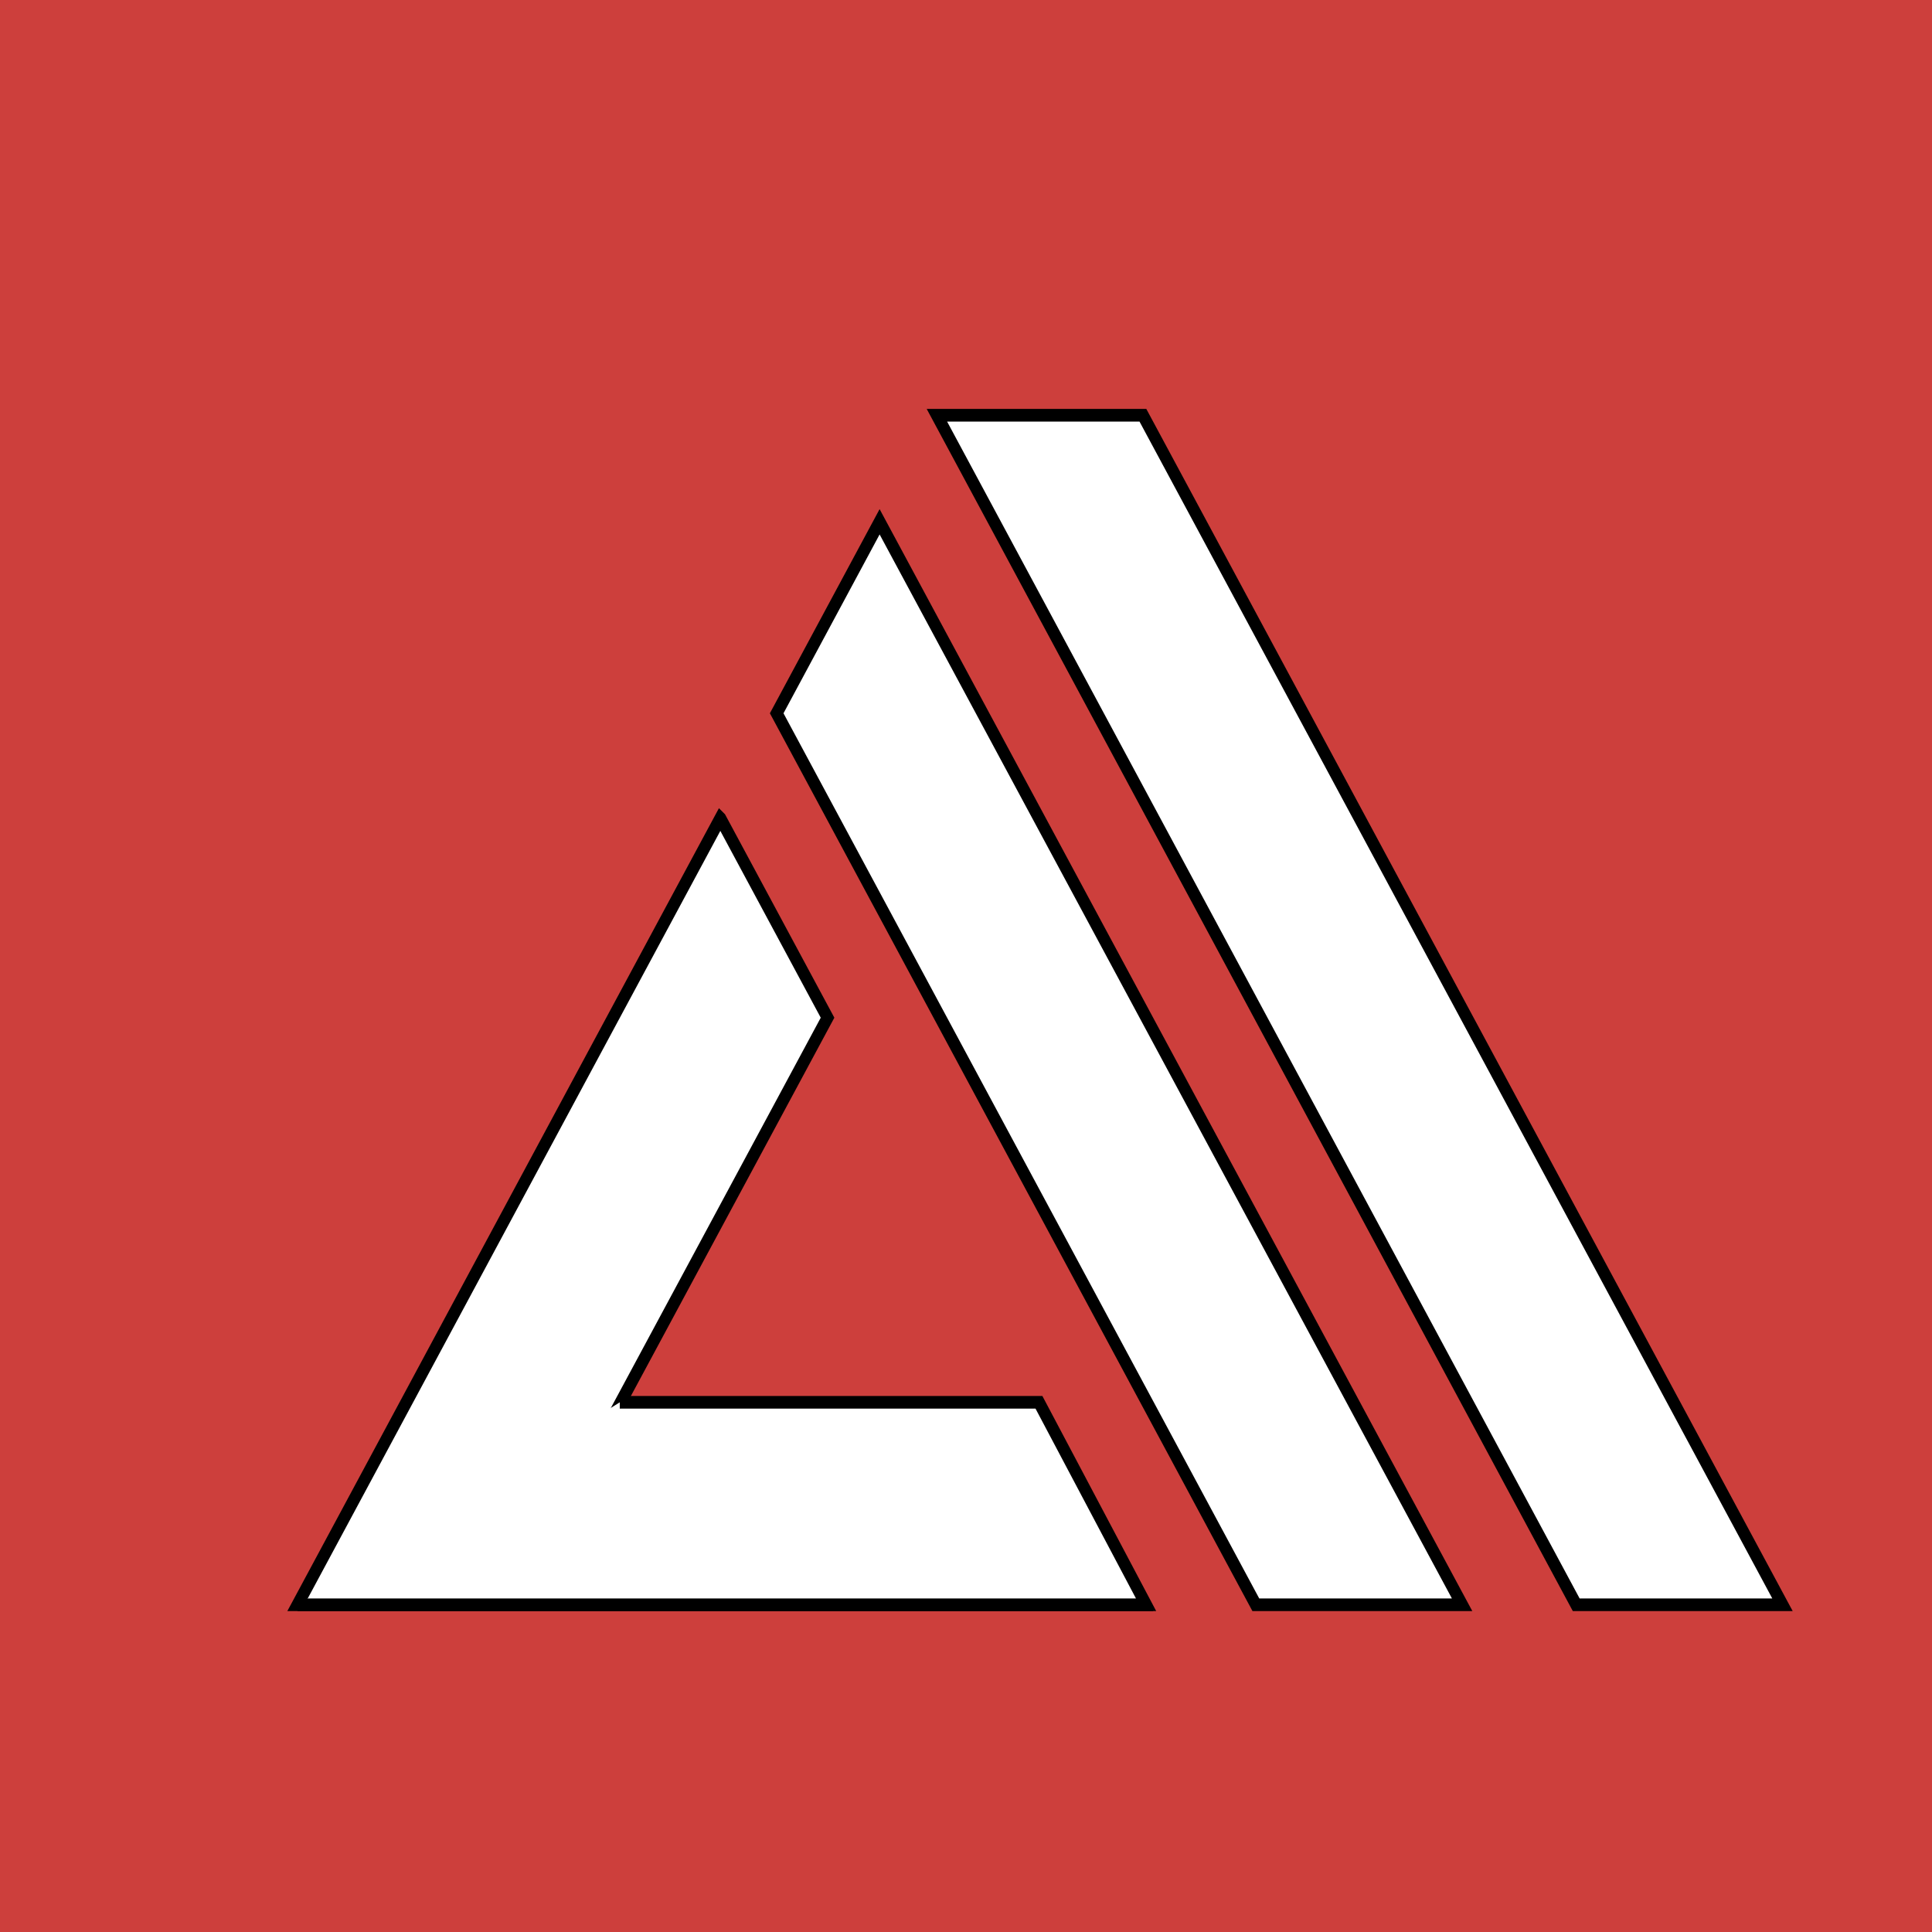 <svg height="40" width="40" xmlns="http://www.w3.org/2000/svg">
    <g>
        <rect fill="#cd3f3c" id="canvas_background" height="44" width="44" y="-1" x="-1"></rect>
        <g display="none" overflow="visible" y="0" x="0" height="100%" width="100%" id="canvasGrid">
            <rect fill="url(#gridpattern)" stroke-width="0" y="0" x="0" height="100%" width="100%"></rect>
        </g>
    </g>
    <g>
        <g stroke="null" id="svg_13">
            <g stroke="null"
                transform="matrix(0.244,0,0,0.262,0.387,7.027) "
                fill-rule="evenodd" fill="none" id="svg_7">
                <g stroke="null" id="svg_8">
                    <path stroke="null" fill="#ffffff" id="svg_10"
                        d="m59.537,37.84l9.096,15.761l-17.728,30.696l35.442,0l9.058,15.695l-71.744,0l25.281,-43.808l10.594,-18.345zm35.855,-31.847l54.27,94l-17.502,0l-54.248,-94l17.48,0zm-22.341,8.419l49.426,85.581l-17.504,0l-40.655,-70.448l8.733,-15.133z">
                    </path>
                    <polyline stroke="null" fill="#ffffff"
                        points="23.662,99.993 95.662,99.993 86.571,83.993 51.002,83.993 "
                        id="svg_9"></polyline>
                </g>
            </g>
        </g>
        <desc transform="matrix(1.501,0,0,1.501,0,0) ">Created with Sketch.</desc>
    </g>
</svg>